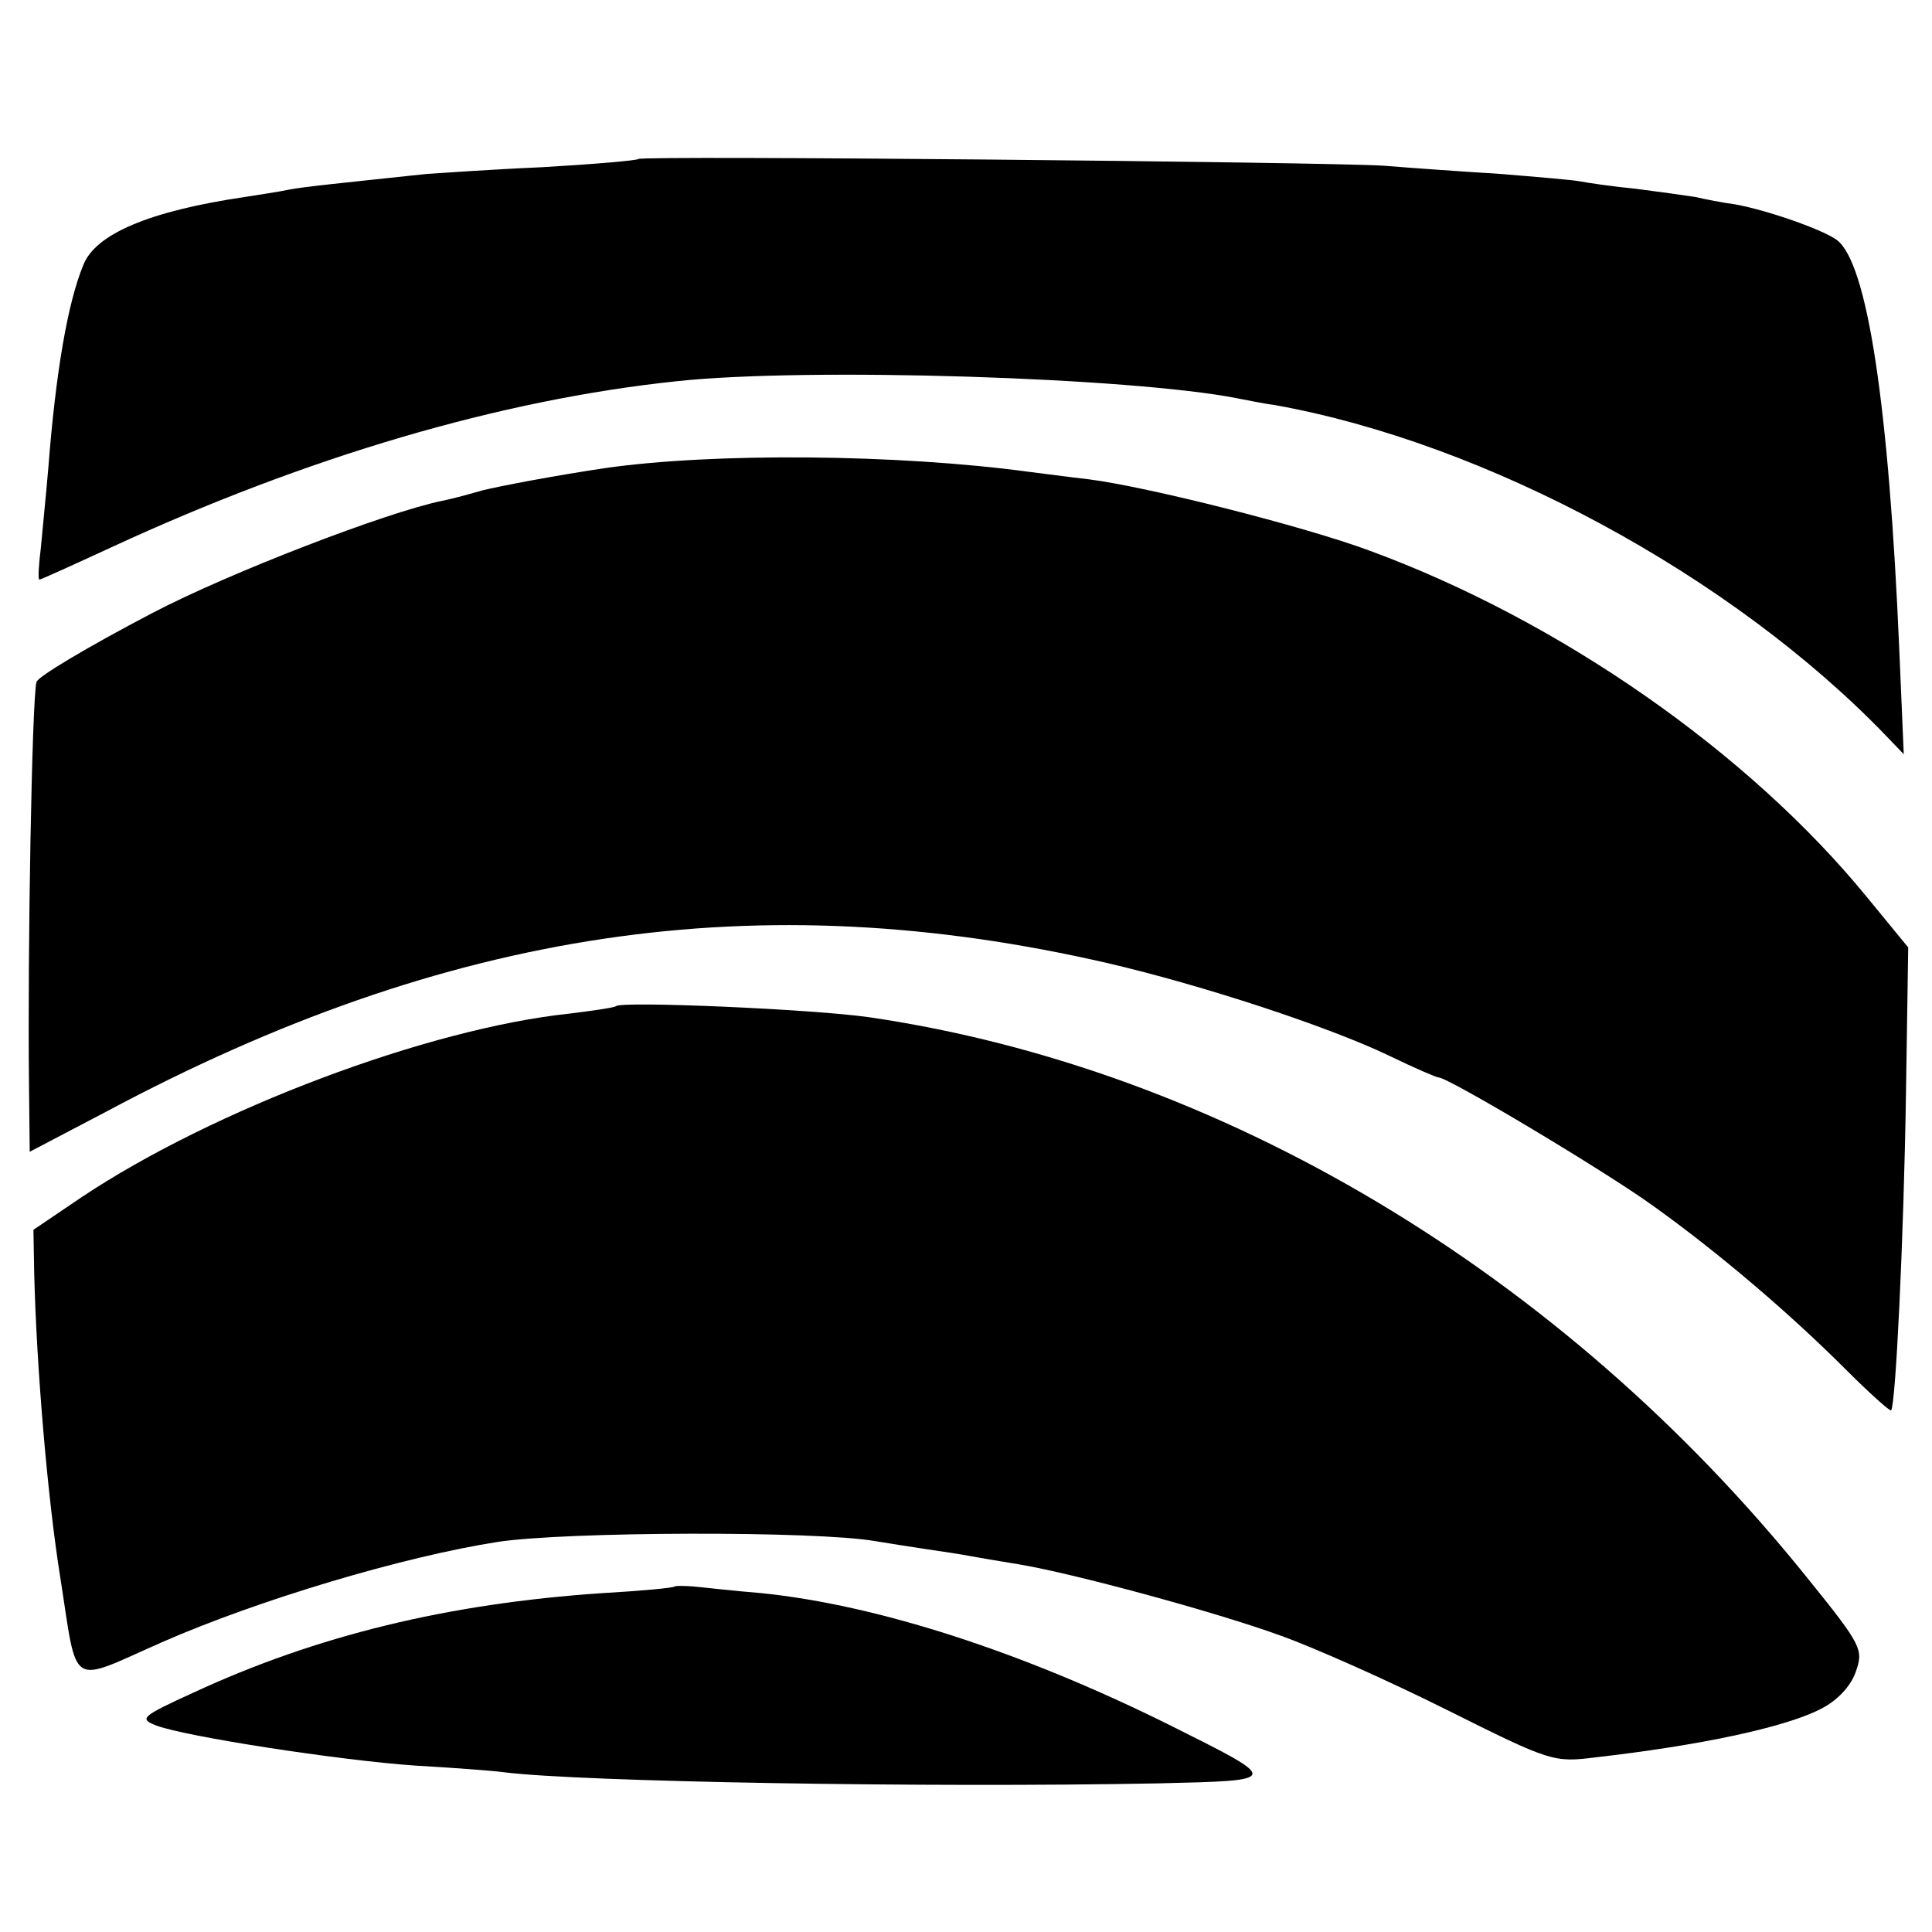 <svg version="1" xmlns="http://www.w3.org/2000/svg" width="346.667" height="346.667" viewBox="0 0 260 260"><path d="M85.9 21.4c-.2.2-6 .7-12.9 1.1-6.9.3-13.8.8-15.5.9-12.2 1.3-16.3 1.7-18.5 2.1-1.4.3-4.1.7-6 1-12.9 1.9-20.2 5-21.8 9.2C9.1 40.8 7.5 50.1 6.5 63c-.3 3.6-.8 8.4-1 10.7-.3 2.4-.4 4.3-.2 4.3s4.6-2 9.8-4.4c26.2-12.1 52.2-19.8 76-22.3 17.7-1.9 61.2-.5 75.4 2.3 1.1.2 3.4.7 5 .9C200 59.6 233 77.4 253.8 99l2.4 2.5-.6-14c-1.4-33-4.3-52.1-8.4-55.2-1.9-1.4-9.3-4-13.7-4.8-1.6-.2-4.1-.7-5.4-1-1.3-.2-4.9-.7-8-1.1-3.1-.3-6.5-.8-7.5-1-1.1-.2-5.9-.6-10.8-1-4.9-.3-11.9-.8-15.6-1.1-7.9-.5-99.8-1.4-100.3-.9z"/><path d="M81.4 63c-6.7 1-14.1 2.4-16.5 3-2.4.7-4.8 1.3-5.4 1.4-7.4 1.5-28.7 9.7-39 15.1C11.9 87 5 91.1 4.9 91.8c-.6 2.6-1.2 36.2-1 54L4 155l10.3-5.4c46-24.6 87.8-30.8 134.7-20 12.9 3 29.9 8.6 38 12.5 3.3 1.6 6.3 2.9 6.6 2.9 1.3 0 22.4 12.6 28.9 17.3 8.8 6.3 18.3 14.4 25.9 22 3.2 3.2 6 5.7 6.1 5.5.6-.6 1.7-22.9 2-42.8l.3-19.5-5.5-6.7c-15.9-19.5-41.4-37.3-67-46.7-8.9-3.3-29.9-8.6-37.8-9.6-2.7-.3-6.3-.8-8-1-17.7-2.4-42.5-2.6-57.1-.5z"/><path d="M82.9 135.4c-.2.2-3 .6-6.2 1-19.1 2-48 12.9-65.7 24.7l-6.5 4.4.1 5.7c.3 12.7 1.8 30.4 3.5 41 2.4 15.3 1 14.4 13.7 8.8 13-5.7 32.4-11.5 45.2-13.5 9.3-1.4 42.8-1.5 50.8-.1 1.8.3 5 .8 7 1.1 2.1.3 4.7.7 5.7.9 1.1.2 4 .7 6.5 1.1 7.3 1.2 26.5 6.4 35.3 9.6 4.5 1.6 14.6 6.1 22.4 10 14 7 14.4 7.1 20 6.4 14-1.6 25.4-4 30.3-6.5 2.2-1.1 4-3 4.7-4.9 1.1-3.1 1-3.5-6.6-12.9-33-41-79-68.4-126.1-75.3-7.6-1.1-33.3-2.2-34.1-1.5z"/><path d="M90.8 213.5c-.2.2-4.6.6-9.8.9-20.7 1.4-38.4 5.7-55 13.4-7 3.2-7.3 3.5-5 4.4 3.9 1.5 24.7 4.7 34.8 5.4 5.2.3 10.6.7 12 .9 10.3 1.3 57 2.1 88 1.5 16.7-.4 16.7-.3 1.7-7.8-19.9-9.9-39.4-16.2-55-17.8-3.8-.3-8-.8-9.2-.9-1.2-.1-2.4-.1-2.5 0z"/></svg>
